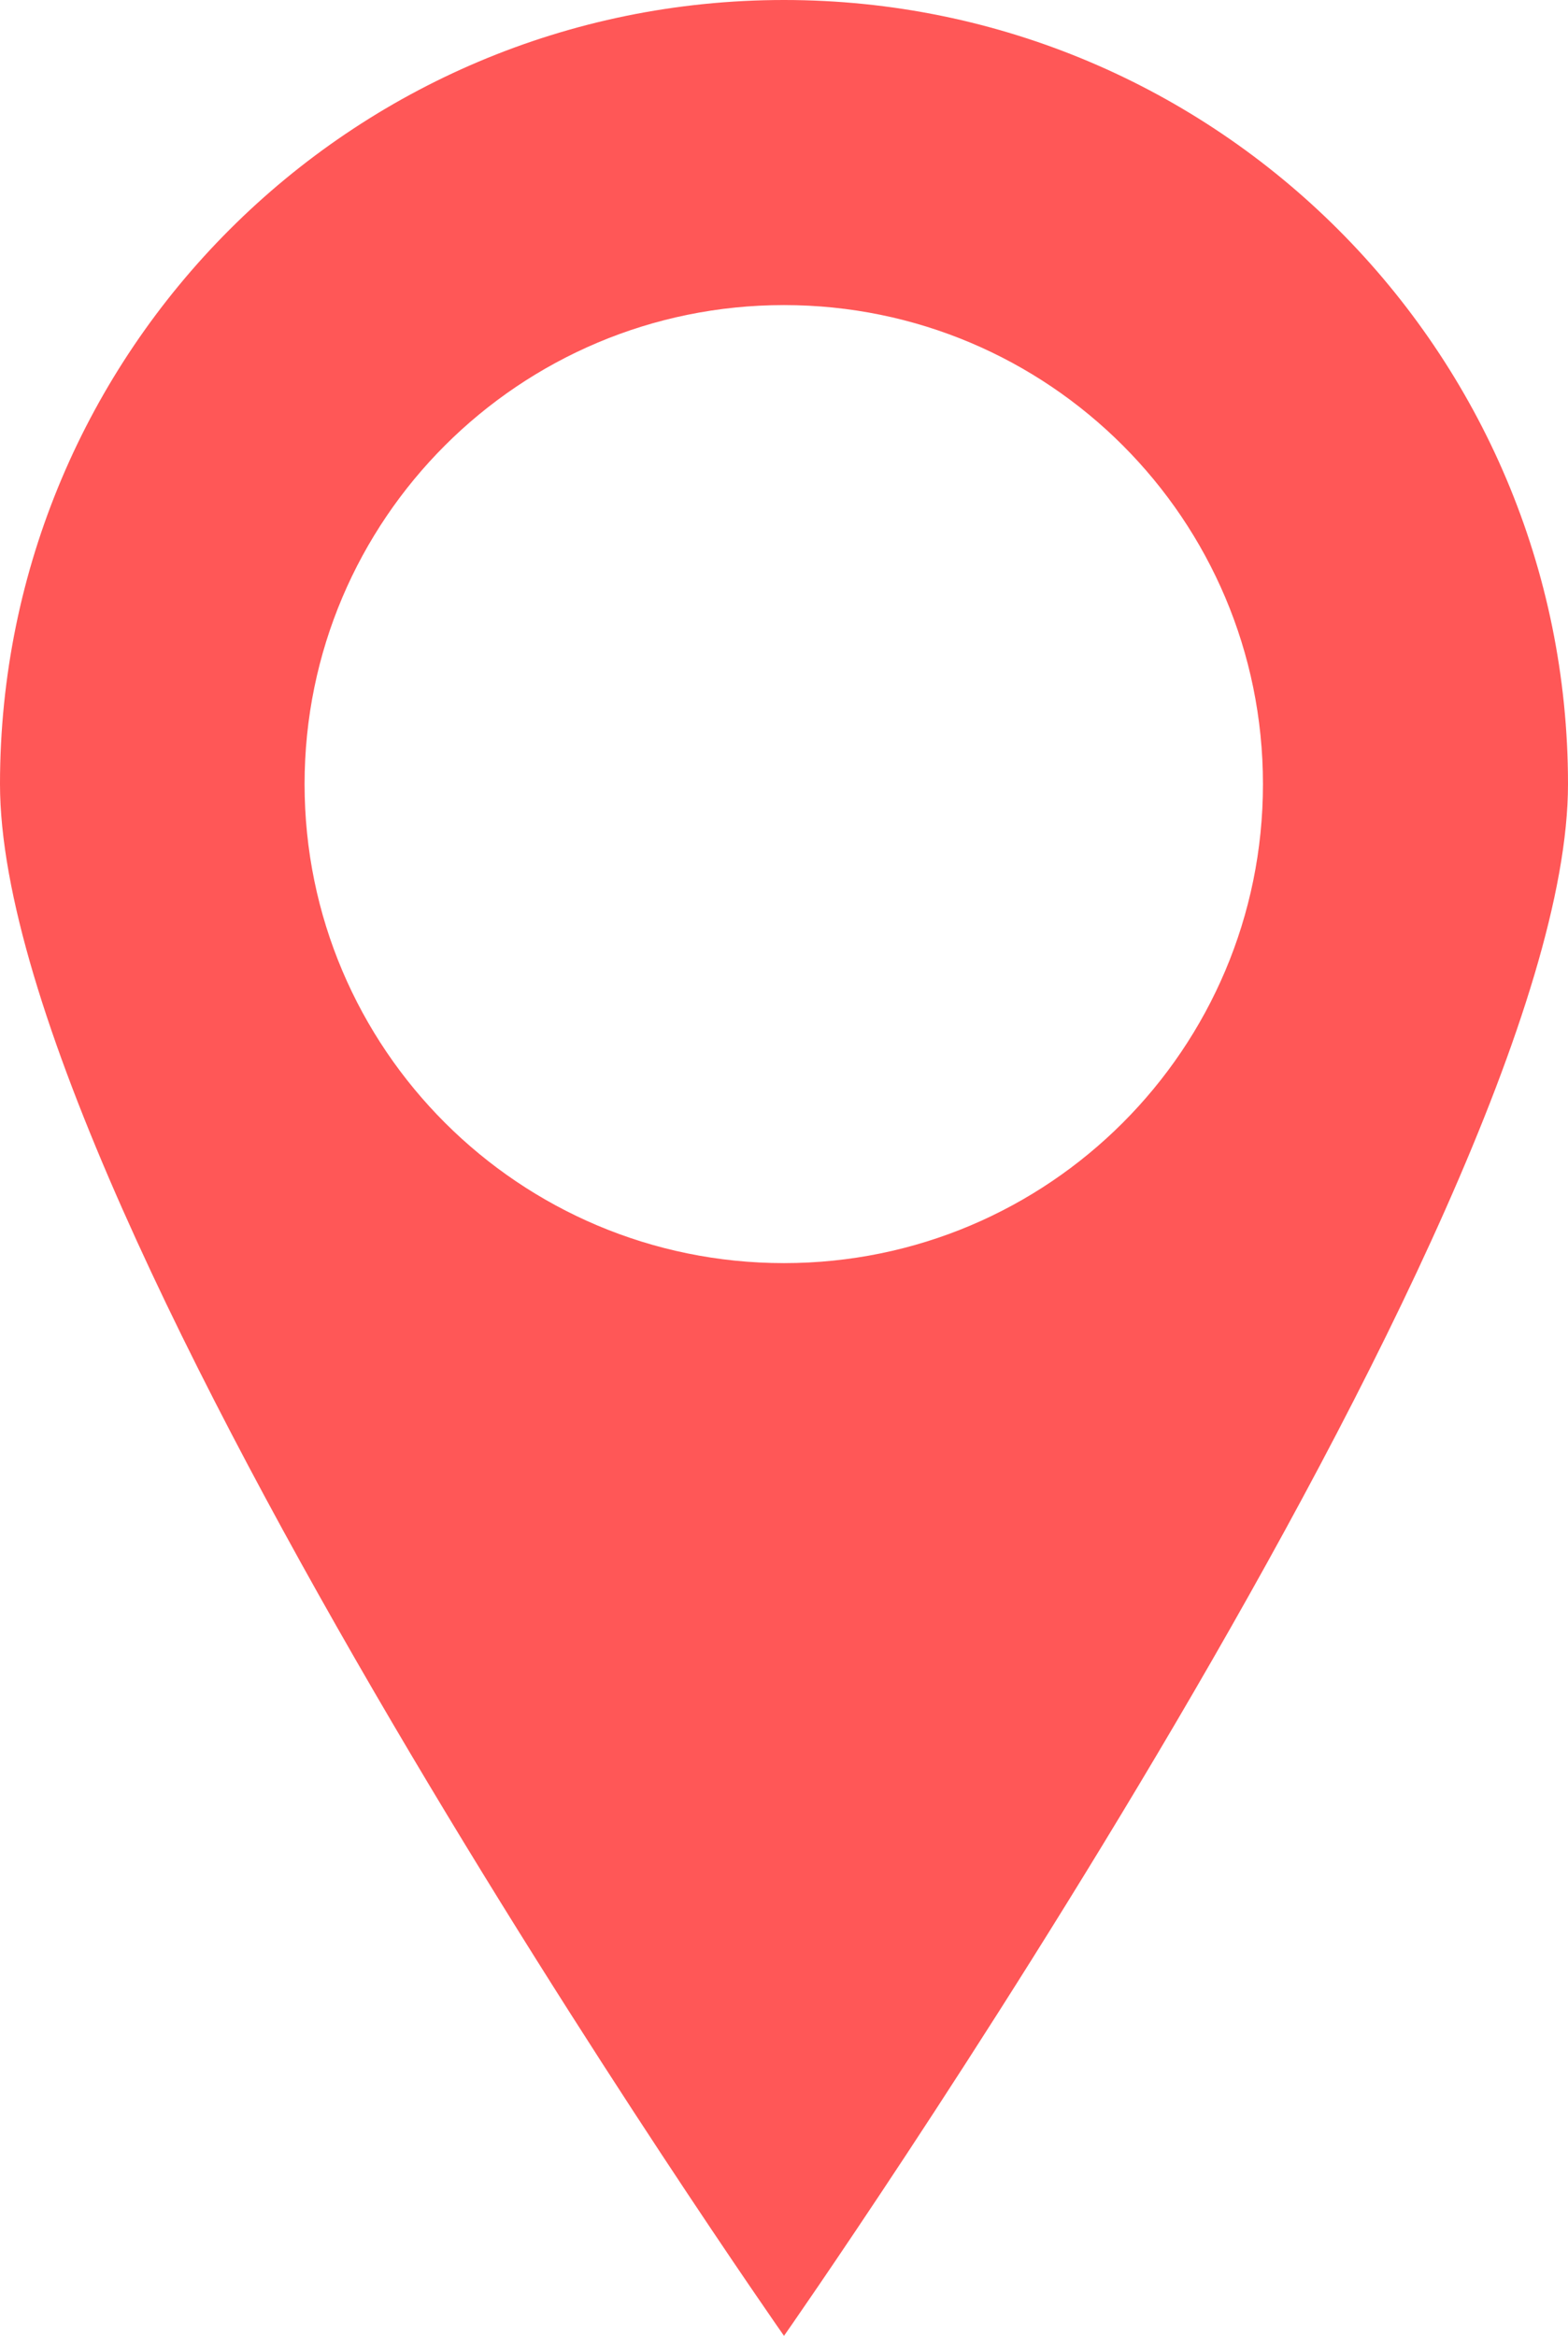 <?xml version="1.0" encoding="UTF-8" standalone="no"?><svg xmlns="http://www.w3.org/2000/svg" xmlns:xlink="http://www.w3.org/1999/xlink" fill="#000000" height="496.9" preserveAspectRatio="xMidYMid meet" version="1" viewBox="3.2 2.0 333.6 496.9" width="333.6" zoomAndPan="magnify"><g id="change1_1"><path d="M170,2C77.8,2,3.2,76.7,3.2,168.8S170,498.9,170,498.9s166.8-238,166.8-330.1C336.8,76.7,262.1,2,170,2z M170,270.7C113.7,270.7,68,225.1,68,168.8S113.7,66.9,170,66.9s101.9,45.6,101.9,101.9S226.3,270.7,170,270.7z" fill="#ff5757"/></g></svg>